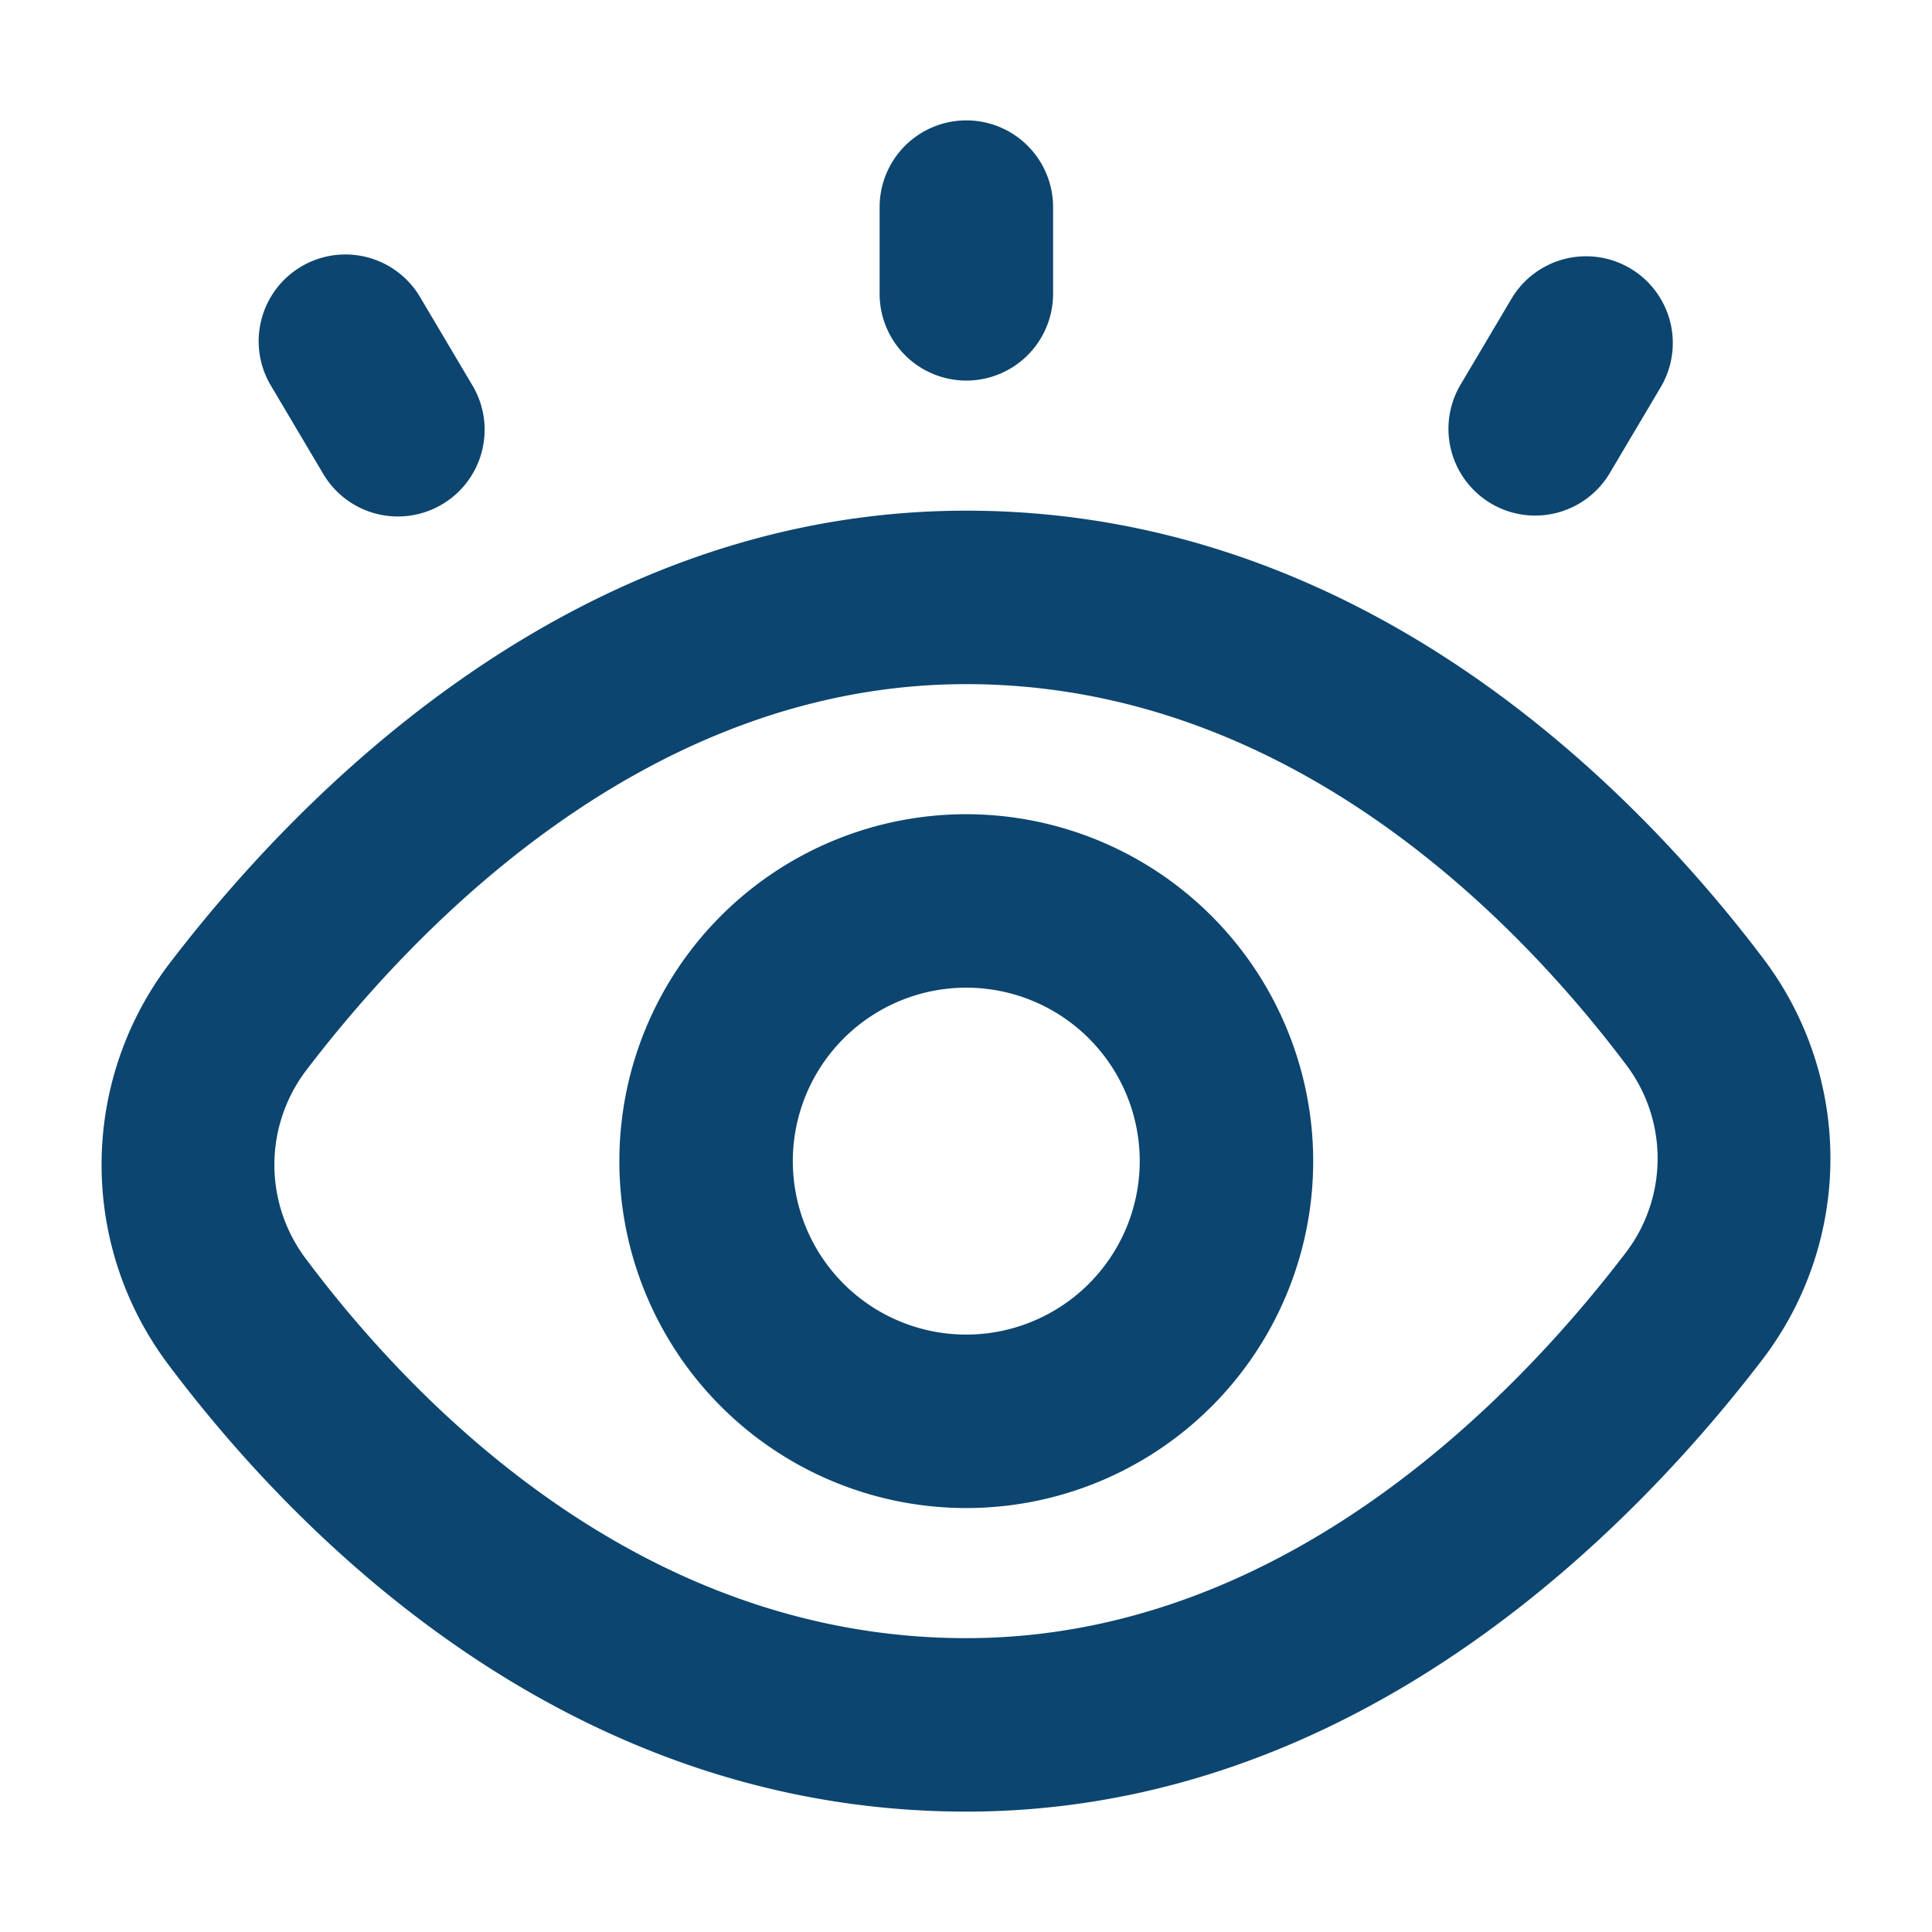 <svg xmlns="http://www.w3.org/2000/svg" xmlns:xlink="http://www.w3.org/1999/xlink" width="124" height="124" viewBox="0 0 124 124">
  <defs>
    <clipPath id="clip-path">
      <rect id="Rectangle_240648" data-name="Rectangle 240648" width="124" height="124" transform="translate(406.646 1164.646)" fill="#003c68" stroke="#707070" stroke-width="1"/>
    </clipPath>
  </defs>
  <g id="Mask_Group_272909" data-name="Mask Group 272909" transform="translate(-406.646 -1164.646)" opacity="0.95" clip-path="url(#clip-path)">
    <path id="vision" d="M12.924,17.067a5.567,5.567,0,1,1,9.58-5.672l3.3,5.567a5.567,5.567,0,1,1-9.58,5.672Zm95.761,62.389c-8.294,10.866-25.968,29.091-51.156,29.091-25.856,0-43.2-18-51.24-28.729a21.325,21.325,0,0,1,.028-25.611c8.3-10.888,25.99-29.157,51.212-29.157,25.628,0,43.062,18.03,51.178,28.779A21.259,21.259,0,0,1,108.685,79.456ZM99.823,60.536c-6.863-9.1-21.487-24.353-42.294-24.353-20.423,0-35.3,15.525-42.356,24.776A10.022,10.022,0,0,0,15.2,73.144c6.791,9.062,21.32,24.27,42.328,24.27,20.4,0,35.258-15.48,42.305-24.71A9.966,9.966,0,0,0,99.823,60.536ZM79.795,66.8A22.266,22.266,0,1,1,57.529,44.532,22.288,22.288,0,0,1,79.795,66.8Zm-11.133,0A11.133,11.133,0,1,0,57.529,77.931,11.144,11.144,0,0,0,68.662,66.8ZM57.529,16.7A5.569,5.569,0,0,0,63.1,11.133V5.567a5.566,5.566,0,1,0-11.133,0v5.567A5.569,5.569,0,0,0,57.529,16.7Zm33.677,7.888a5.567,5.567,0,0,0,7.626-1.954l3.3-5.566a5.567,5.567,0,0,0-9.58-5.672l-3.3,5.567A5.566,5.566,0,0,0,91.206,24.587Z" transform="translate(411.135 1172.372)" fill="#003c68"/>
  </g>
</svg>
